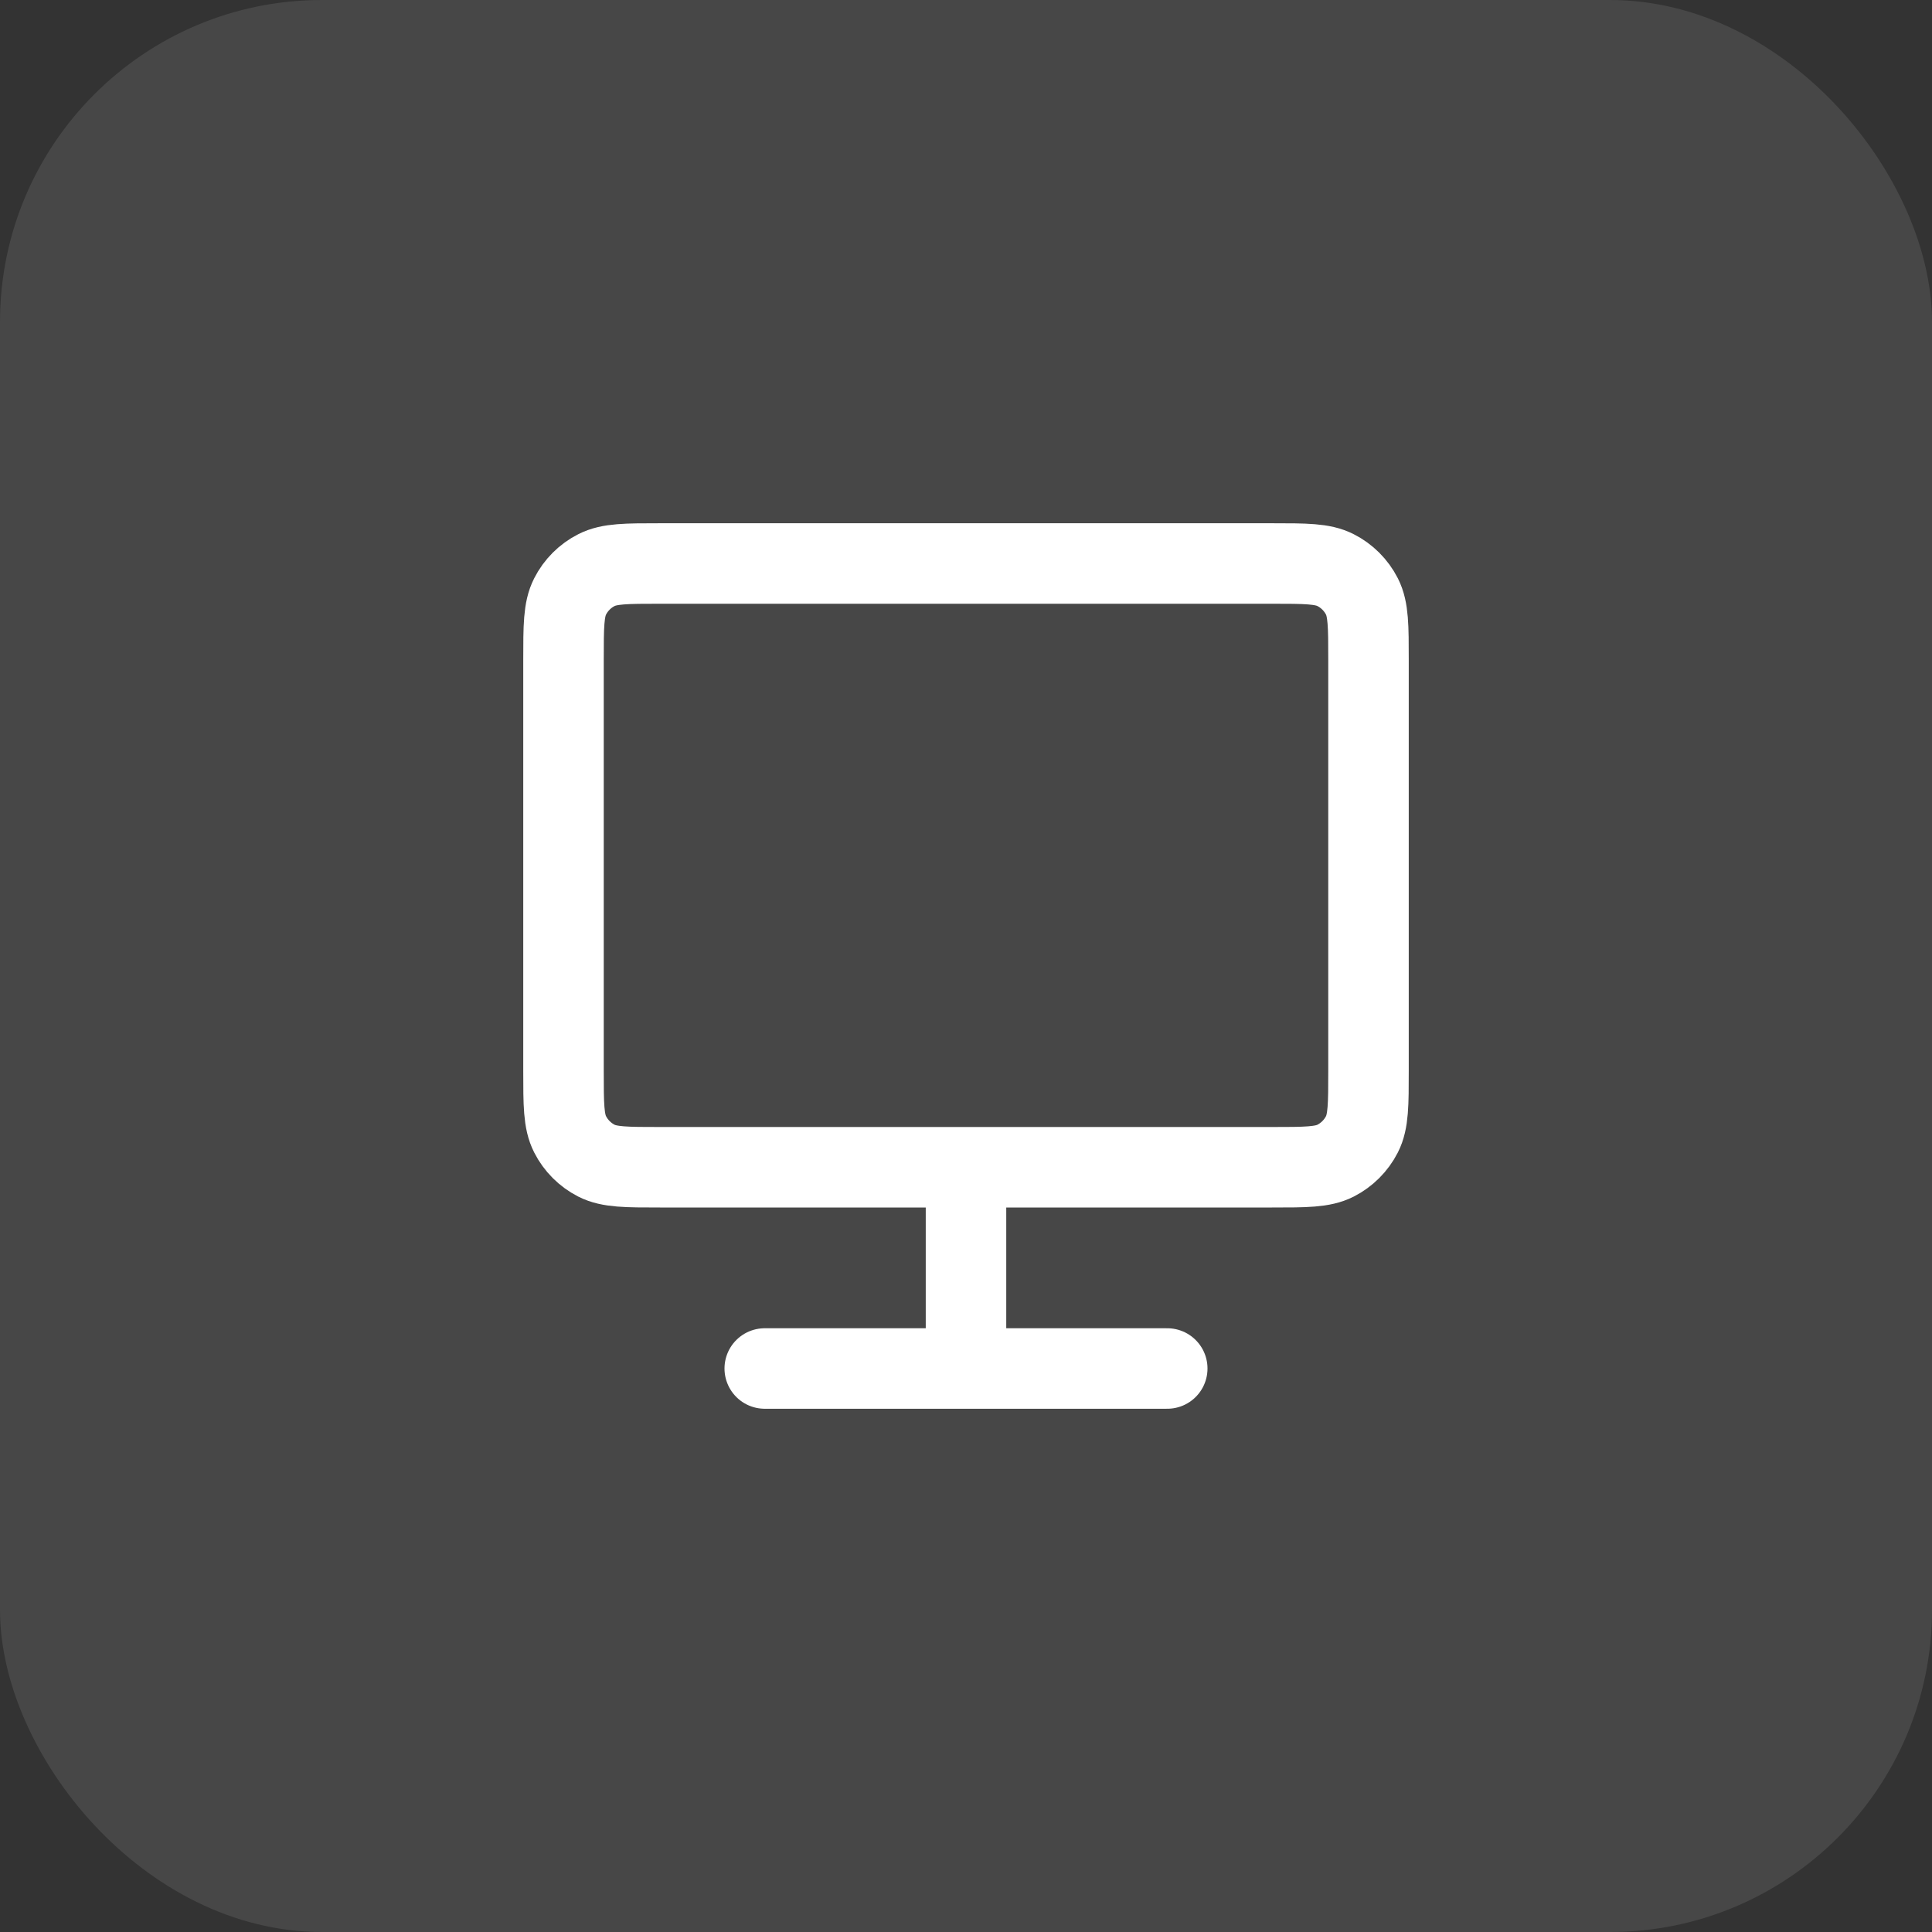 <?xml version="1.0" encoding="UTF-8"?> <svg xmlns="http://www.w3.org/2000/svg" width="48" height="48" viewBox="0 0 48 48" fill="none"><rect x="0" y="0" width="48" height="48" fill="#333333" stroke="none"/><rect width="48" height="48" rx="8" fill="white" fill-opacity="0.1"></rect><path d="M29 34H19M24 29V34M16.4 29H31.6C32.44 29 32.86 29 33.181 28.837C33.463 28.693 33.693 28.463 33.837 28.181C34 27.86 34 27.44 34 26.6V16.4C34 15.56 34 15.14 33.837 14.819C33.693 14.537 33.463 14.307 33.181 14.164C32.86 14 32.44 14 31.6 14H16.4C15.56 14 15.14 14 14.819 14.164C14.537 14.307 14.307 14.537 14.164 14.819C14 15.14 14 15.56 14 16.4V26.6C14 27.44 14 27.86 14.164 28.181C14.307 28.463 14.537 28.693 14.819 28.837C15.14 29 15.56 29 16.4 29Z" stroke="white" stroke-width="2" stroke-linecap="round" stroke-linejoin="round"></path></svg> 
